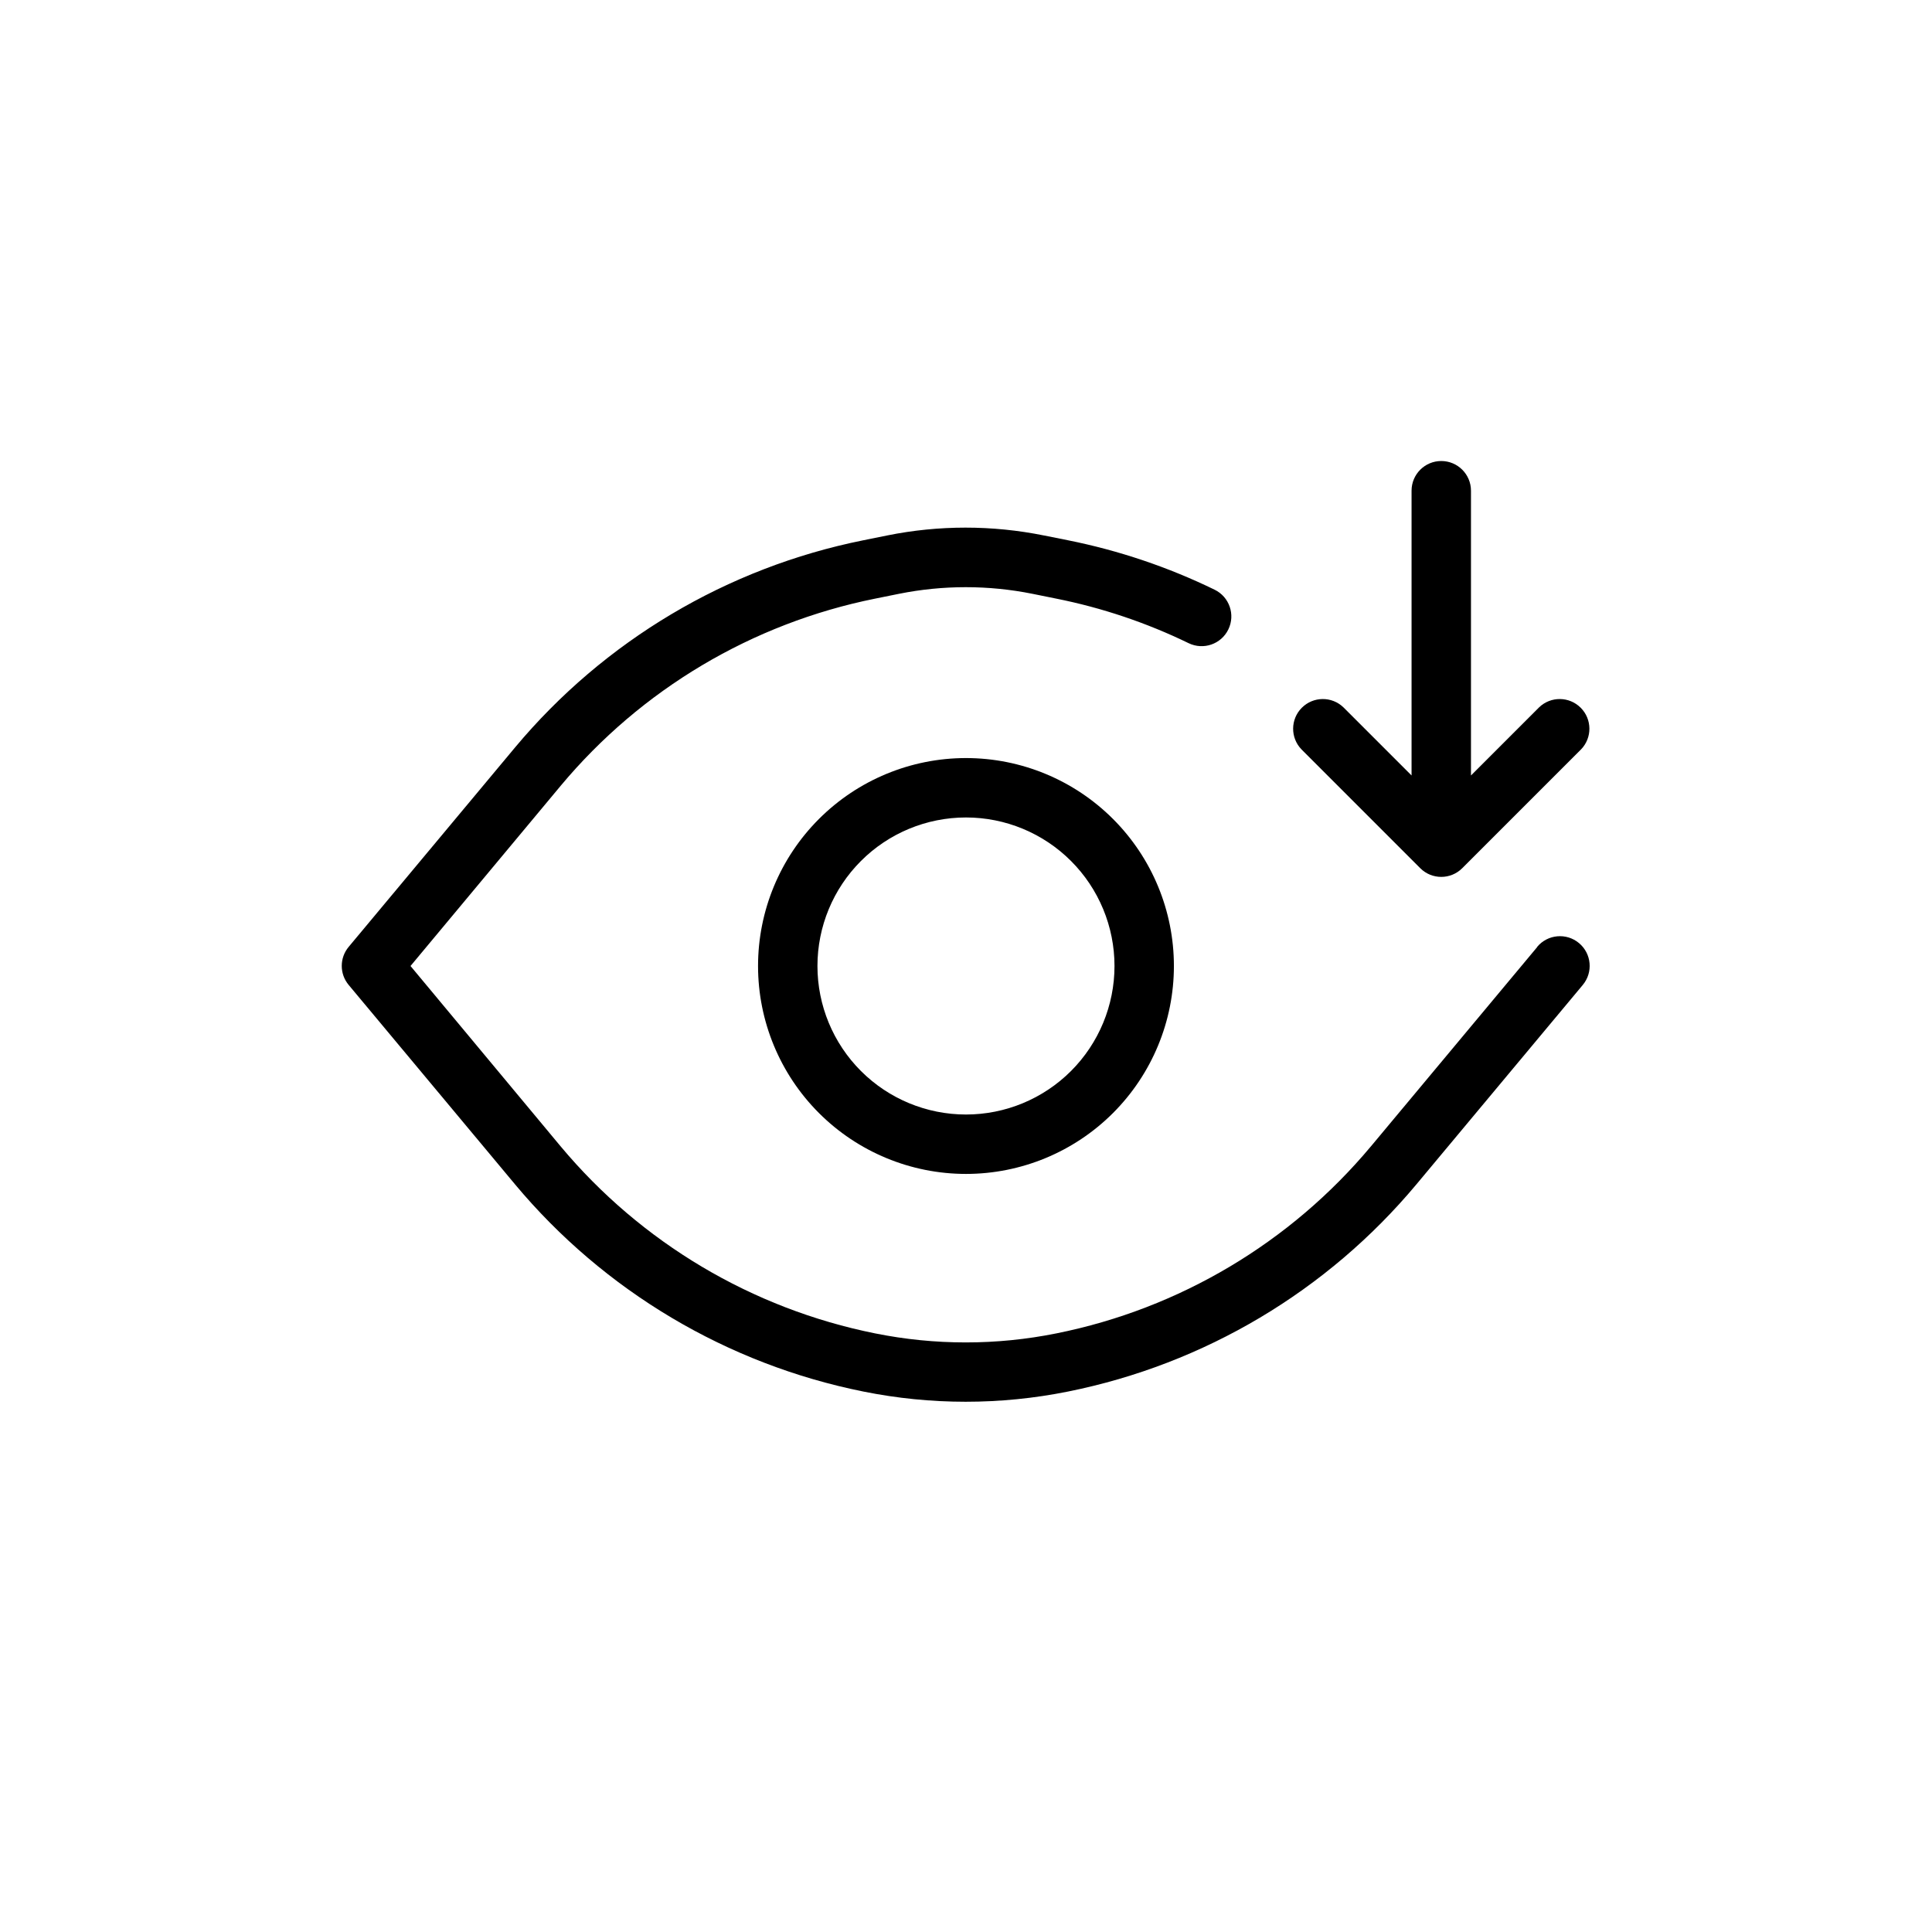 <?xml version="1.0" encoding="UTF-8"?>
<!-- Uploaded to: SVG Find, www.svgfind.com, Generator: SVG Find Mixer Tools -->
<svg fill="#000000" width="800px" height="800px" version="1.1" viewBox="144 144 512 512" xmlns="http://www.w3.org/2000/svg">
 <g>
  <path d="m551.39 394.96-44.082 52.836h-0.004c-21.324 25.523-50.723 43.008-83.332 49.562-15.867 3.199-32.215 3.199-48.082 0-32.605-6.555-61.996-24.039-83.316-49.562l-39.785-47.797 39.832-47.801c21.324-25.523 50.723-43.008 83.332-49.562l6.297-1.273c11.668-2.34 23.68-2.34 35.348 0l6.297 1.273c12.152 2.426 23.945 6.394 35.094 11.809 3.914 1.902 8.629 0.277 10.531-3.637 1.906-3.914 0.277-8.629-3.637-10.531-12.344-6.008-25.406-10.41-38.871-13.102l-6.375-1.273c-13.707-2.769-27.828-2.769-41.535 0l-6.297 1.273c-36.129 7.262-68.699 26.633-92.324 54.918l-44.082 52.836c-2.441 2.922-2.441 7.168 0 10.09l44.082 52.836v0.004c23.621 28.277 56.184 47.648 92.309 54.914 17.906 3.606 36.348 3.606 54.254 0 36.129-7.262 68.699-26.633 92.324-54.914l44.082-52.836v-0.004c2.785-3.336 2.34-8.305-1-11.09-3.34-2.789-8.305-2.34-11.09 1z"/>
  <path d="m344.89 400c0 14.613 5.805 28.629 16.141 38.965 10.332 10.332 24.348 16.137 38.965 16.137 14.613 0 28.629-5.805 38.965-16.137 10.332-10.336 16.137-24.352 16.137-38.965 0-14.617-5.805-28.633-16.137-38.965-10.336-10.336-24.352-16.141-38.965-16.141-14.617 0-28.633 5.805-38.965 16.141-10.336 10.332-16.141 24.348-16.141 38.965zm94.465 0c0 10.438-4.148 20.449-11.527 27.832-7.383 7.379-17.395 11.527-27.832 11.527-10.441 0-20.453-4.148-27.832-11.527-7.383-7.383-11.531-17.395-11.531-27.832 0-10.441 4.148-20.453 11.531-27.832 7.379-7.383 17.391-11.531 27.832-11.531 10.438 0 20.449 4.148 27.832 11.531 7.379 7.379 11.527 17.391 11.527 27.832z"/>
  <path d="m520.38 374.08c3.074 3.074 8.055 3.074 11.129 0l31.488-31.488v0.004c2.984-3.09 2.941-8-0.094-11.035-3.039-3.039-7.949-3.082-11.035-0.098l-18.043 18.043v-75.461c0-4.348-3.527-7.871-7.875-7.871-4.348 0-7.871 3.523-7.871 7.871v75.461l-18.043-18.043c-3.086-2.984-7.996-2.941-11.035 0.098-3.035 3.035-3.078 7.945-0.094 11.035z"/>
 </g>
</svg>